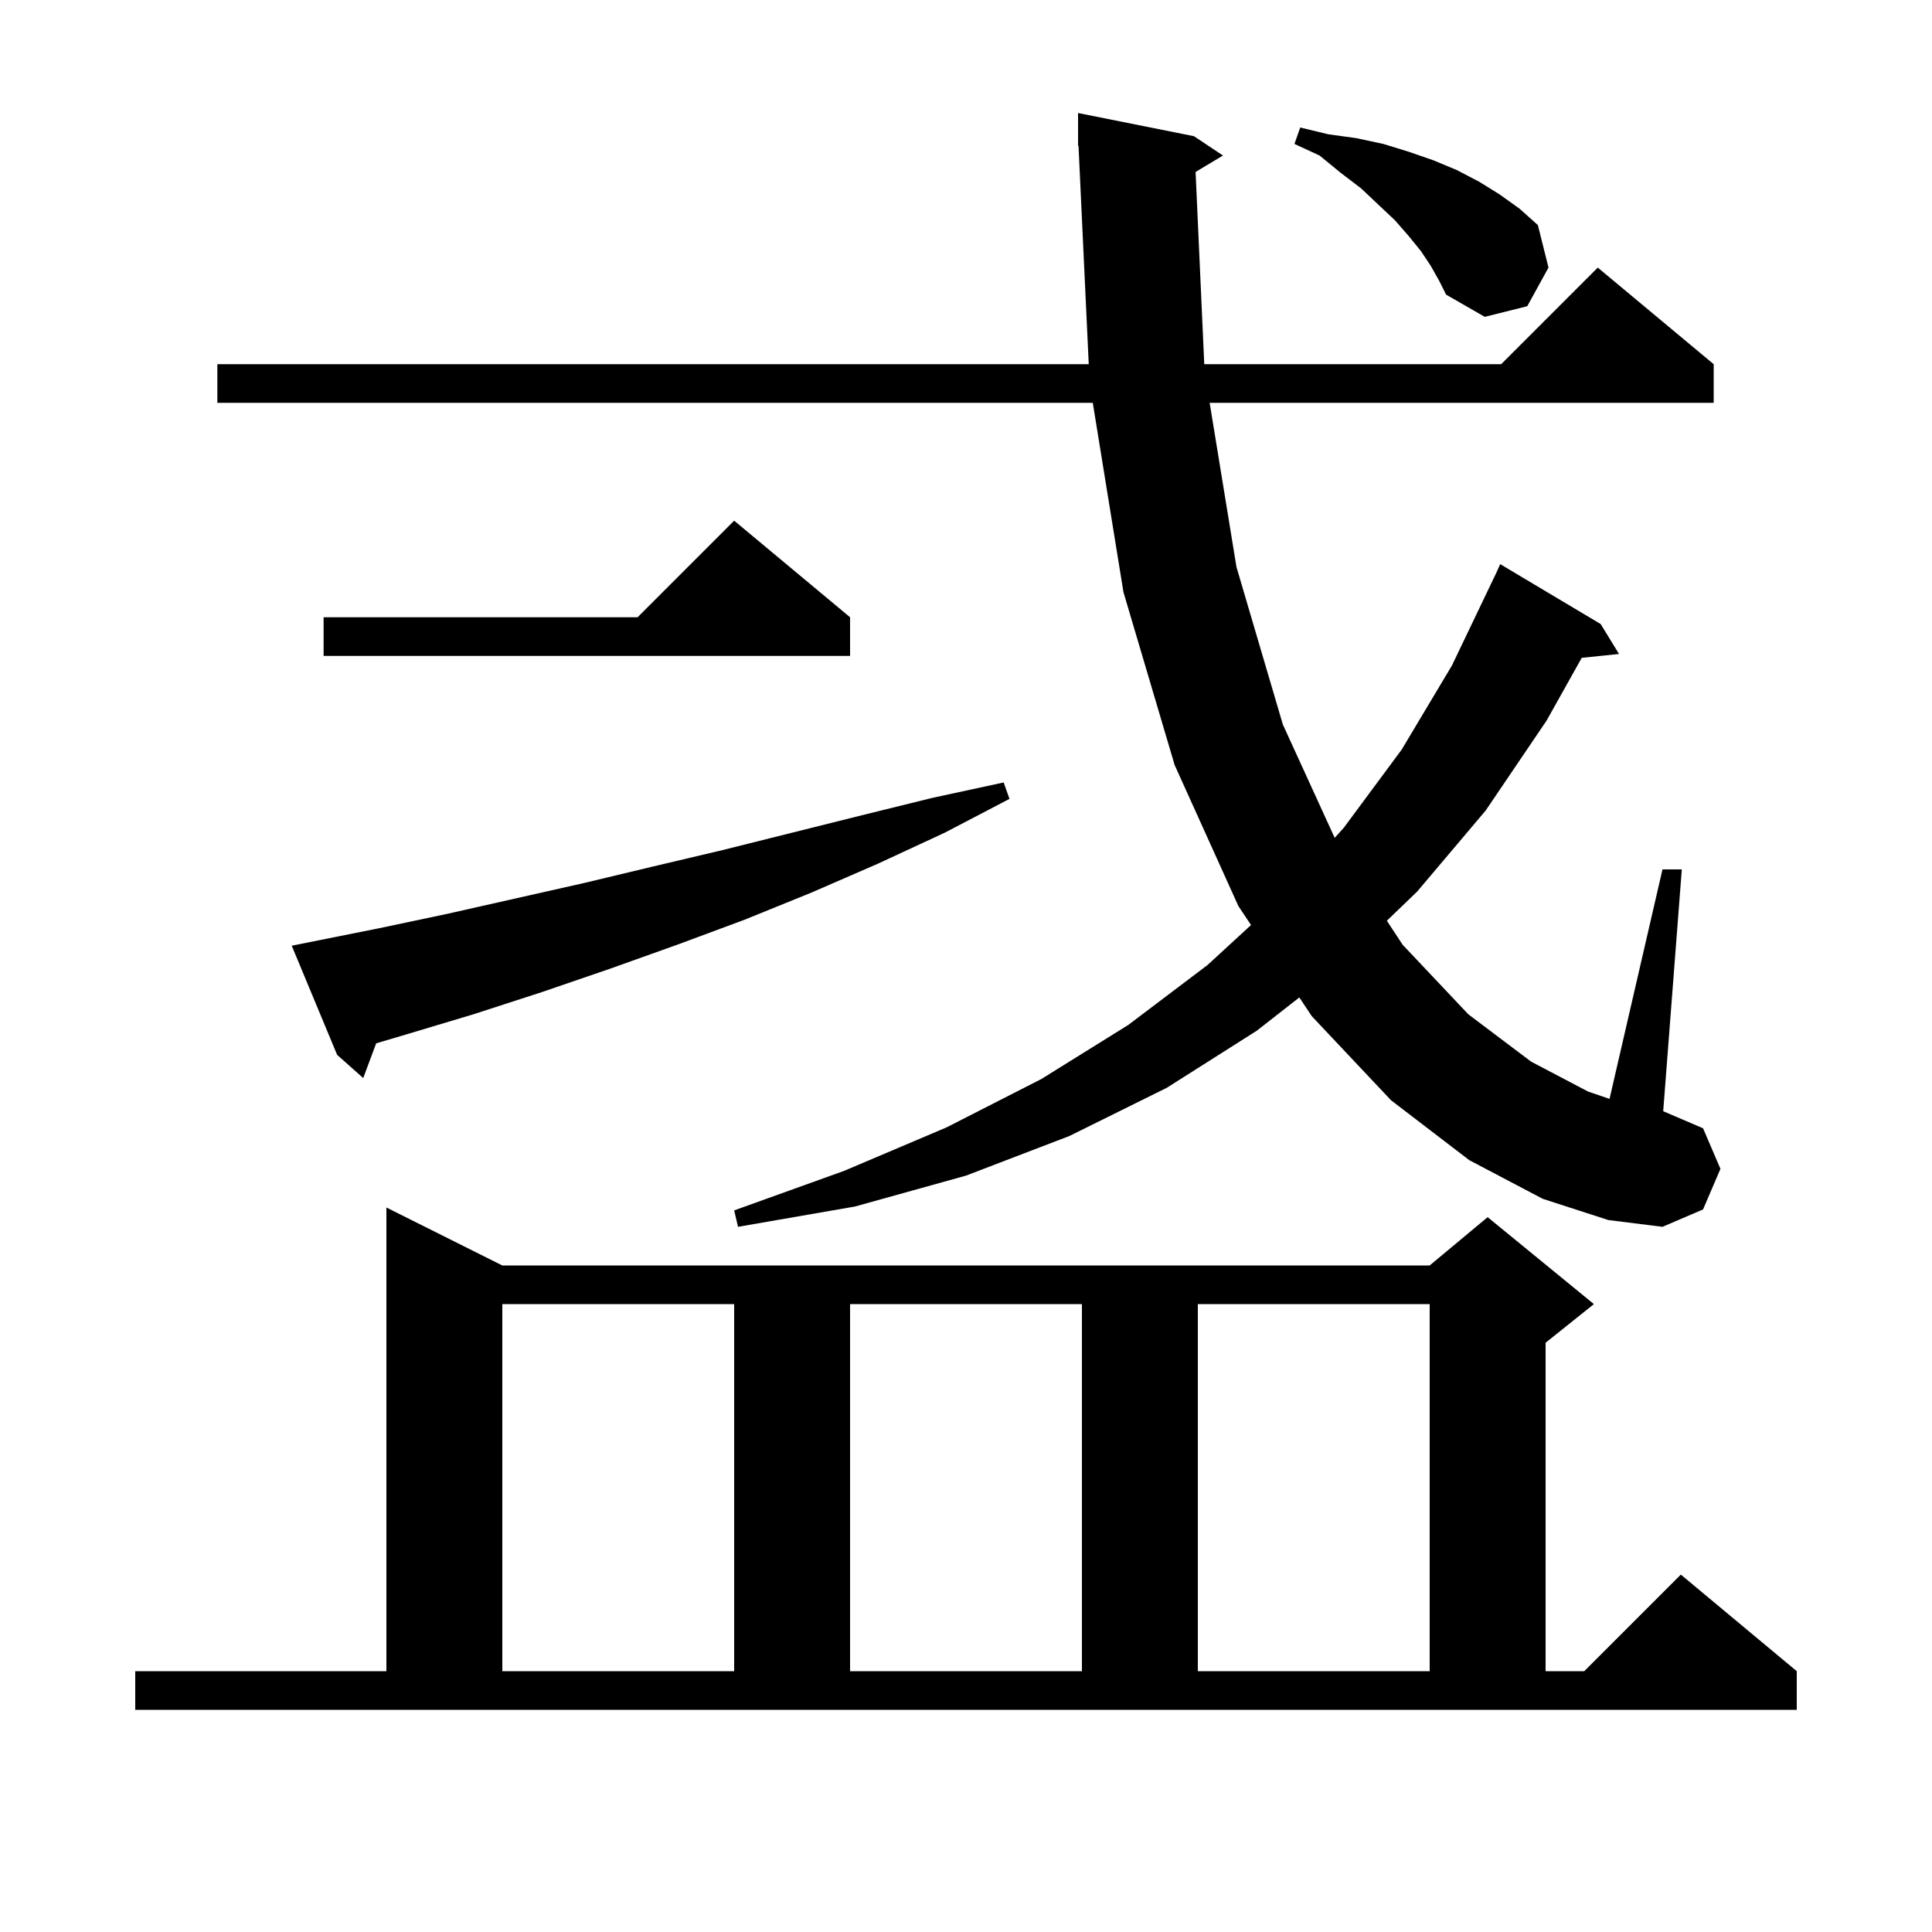 <svg xmlns="http://www.w3.org/2000/svg" xmlns:xlink="http://www.w3.org/1999/xlink" version="1.1" baseProfile="full" viewBox="0 0 200 200" width="200" height="200"><g fill="currentColor"><path d="M 14.0 173.0 L 40.0 173.0 L 40.0 125.0 L 52.0 131.0 L 148.0 131.0 L 154.0 126.0 L 165.0 135.0 L 160.0 139.0 L 160.0 173.0 L 164.0 173.0 L 174.0 163.0 L 186.0 173.0 L 186.0 177.0 L 14.0 177.0 Z M 52.0 135.0 L 52.0 173.0 L 76.0 173.0 L 76.0 135.0 Z M 88.0 135.0 L 88.0 173.0 L 112.0 173.0 L 112.0 135.0 Z M 124.0 135.0 L 124.0 173.0 L 148.0 173.0 L 148.0 135.0 Z M 123.767 17.8 L 124.664 37.7 L 155.4 37.7 L 165.4 27.7 L 177.4 37.7 L 177.4 41.7 L 125.223 41.7 L 128.0 58.7 L 132.8 75.0 L 138.166 86.732 L 139.1 85.7 L 145.1 77.6 L 150.3 68.9 L 154.8 59.5 L 154.804 59.502 L 155.3 58.4 L 165.7 64.6 L 167.6 67.7 L 163.74 68.099 L 160.1 74.6 L 153.8 83.9 L 146.7 92.3 L 143.567 95.314 L 145.2 97.8 L 152.0 105.0 L 158.5 109.9 L 164.4 113.0 L 166.618 113.755 L 172.1 90.0 L 174.1 90.0 L 172.174 115.032 L 176.3 116.8 L 178.1 121.0 L 176.3 125.2 L 172.1 127.0 L 166.5 126.3 L 159.7 124.1 L 152.1 120.1 L 144.0 113.9 L 135.8 105.2 L 134.505 103.257 L 130.1 106.7 L 120.8 112.6 L 110.7 117.6 L 100.0 121.7 L 88.5 124.9 L 76.4 127.0 L 76.0 125.3 L 87.4 121.2 L 98.0 116.7 L 107.8 111.7 L 116.8 106.1 L 125.0 99.9 L 129.506 95.759 L 128.2 93.8 L 121.6 79.2 L 116.3 61.3 L 113.124 41.7 L 22.5 41.7 L 22.5 37.7 L 112.706 37.7 L 111.647 15.096 L 111.6 15.1 L 111.6 11.7 L 123.6 14.1 L 126.6 16.1 Z M 39.2 96.1 L 46.3 94.6 L 60.5 91.4 L 67.6 89.7 L 74.8 88.0 L 89.2 84.4 L 96.5 82.6 L 103.9 81.0 L 104.5 82.7 L 97.8 86.2 L 90.9 89.4 L 84.0 92.4 L 77.1 95.2 L 70.1 97.8 L 63.1 100.3 L 56.1 102.7 L 49.0 105.0 L 42.0 107.1 L 38.942 108.005 L 37.6 111.6 L 34.9 109.2 L 30.2 97.9 Z M 88.0 63.9 L 88.0 67.9 L 33.5 67.9 L 33.5 63.9 L 66.0 63.9 L 76.0 53.9 Z M 148.1 27.5 L 147.1 26.0 L 145.8 24.4 L 144.4 22.8 L 142.7 21.2 L 140.9 19.5 L 138.8 17.9 L 136.6 16.1 L 134.0 14.9 L 134.6 13.2 L 137.5 13.9 L 140.4 14.3 L 143.2 14.9 L 145.8 15.7 L 148.4 16.6 L 150.8 17.6 L 153.1 18.8 L 155.2 20.1 L 157.3 21.6 L 159.2 23.3 L 160.3 27.7 L 158.1 31.7 L 153.7 32.8 L 149.7 30.5 L 149.0 29.1 Z "/></g></svg>